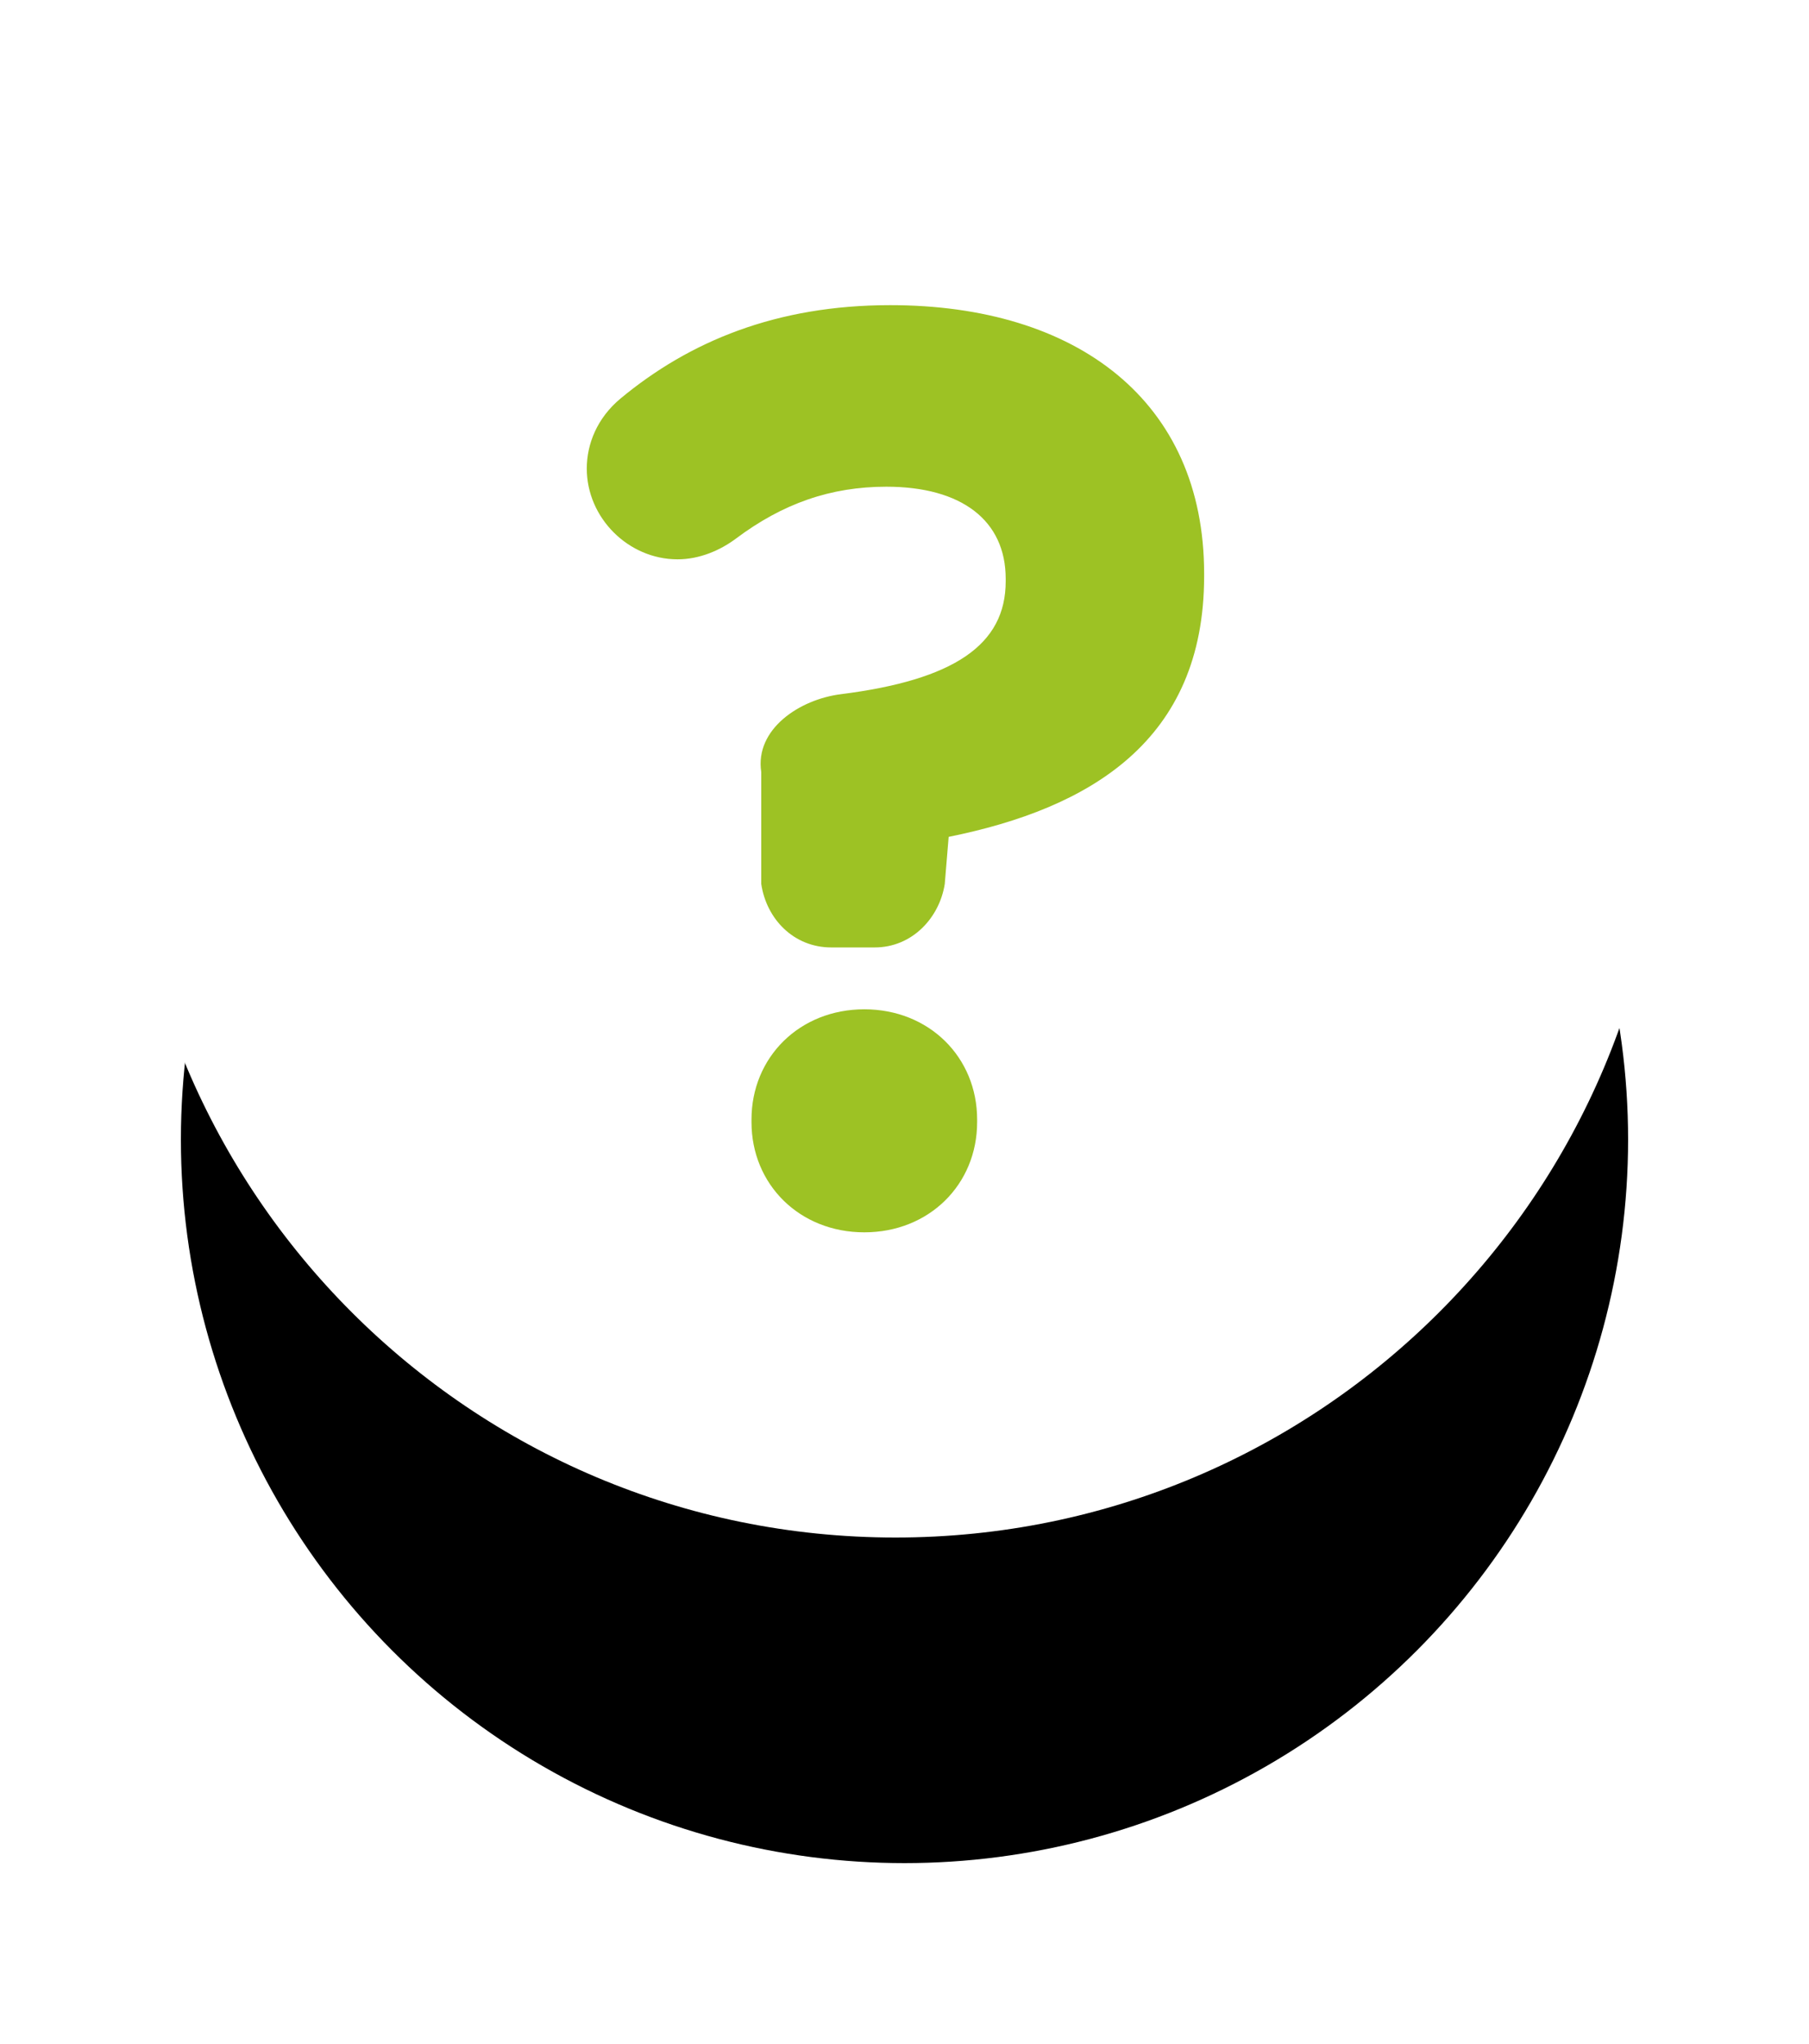 <?xml version="1.0" encoding="UTF-8"?>
<svg width="100px" height="113px" viewBox="0 0 100 113" version="1.1" xmlns="http://www.w3.org/2000/svg" xmlns:xlink="http://www.w3.org/1999/xlink">
    <title>B3C458C1-60AE-493C-93CC-8491C0ABDBF1</title>
    <defs>
        <circle id="path-1" cx="43" cy="43" r="40"></circle>
        <filter x="-31.2%" y="-18.8%" width="162.5%" height="175.0%" filterUnits="objectBoundingBox" id="filter-2">
            <feMorphology radius="5" operator="erode" in="SourceAlpha" result="shadowSpreadOuter1"></feMorphology>
            <feOffset dx="0" dy="20" in="shadowSpreadOuter1" result="shadowOffsetOuter1"></feOffset>
            <feGaussianBlur stdDeviation="10" in="shadowOffsetOuter1" result="shadowBlurOuter1"></feGaussianBlur>
            <feColorMatrix values="0 0 0 0 0   0 0 0 0 0   0 0 0 0 0  0 0 0 0.5 0" type="matrix" in="shadowBlurOuter1"></feColorMatrix>
        </filter>
    </defs>
    <g id="home-+-interactions" stroke="none" stroke-width="1" fill="none" fill-rule="evenodd">
        <g id="1-home" transform="translate(-392, -3094)">
            <g id="did-you-know" transform="translate(0, 2921)">
                <g id="text" transform="translate(225, 173)">
                    <g id="noun_Question_7455" transform="translate(174, 0)">
                        <g id="Oval">
                            <use fill="black" fill-opacity="1" filter="url(#filter-2)" xlink:href="#path-1"></use>
                            <use fill="#9DC224" fill-rule="evenodd" xlink:href="#path-1"></use>
                        </g>
                        <path d="M42.5,0 C19.028,0 0,19.028 0,42.5 C0,65.971 19.028,85 42.5,85 C65.972,85 85,65.971 85,42.5 C85,19.028 65.972,0 42.5,0 Z M47.015,62.036 C47.015,65.478 44.364,68.128 40.779,68.128 C37.194,68.128 34.542,65.478 34.542,62.036 L34.542,61.892 C34.542,58.451 37.194,55.798 40.779,55.798 C44.364,55.798 47.015,58.451 47.015,61.892 L47.015,62.036 Z M59.563,31.853 C59.563,40.958 53.254,44.687 45.441,46.265 L45.226,48.866 C44.937,50.729 43.432,52.378 41.353,52.378 L38.951,52.378 C36.872,52.378 35.366,50.802 35.081,48.866 L35.081,42.679 C34.722,40.313 37.194,38.663 39.49,38.377 C45.726,37.589 48.594,35.654 48.594,32.141 L48.594,31.997 C48.594,28.771 46.157,26.907 41.998,26.907 C38.916,26.907 36.263,27.84 33.683,29.775 C32.822,30.42 31.675,30.922 30.456,30.922 C27.732,30.922 25.437,28.627 25.437,25.905 C25.437,24.541 26.011,23.108 27.302,22.032 C31.102,18.879 35.904,16.87 42.213,16.87 C52.537,16.87 59.563,22.175 59.563,31.71 L59.563,31.853 Z" id="Shape" fill="#FFFFFF" fill-rule="nonzero"></path>
                    </g>
                </g>
            </g>
        </g>
    </g>
</svg>